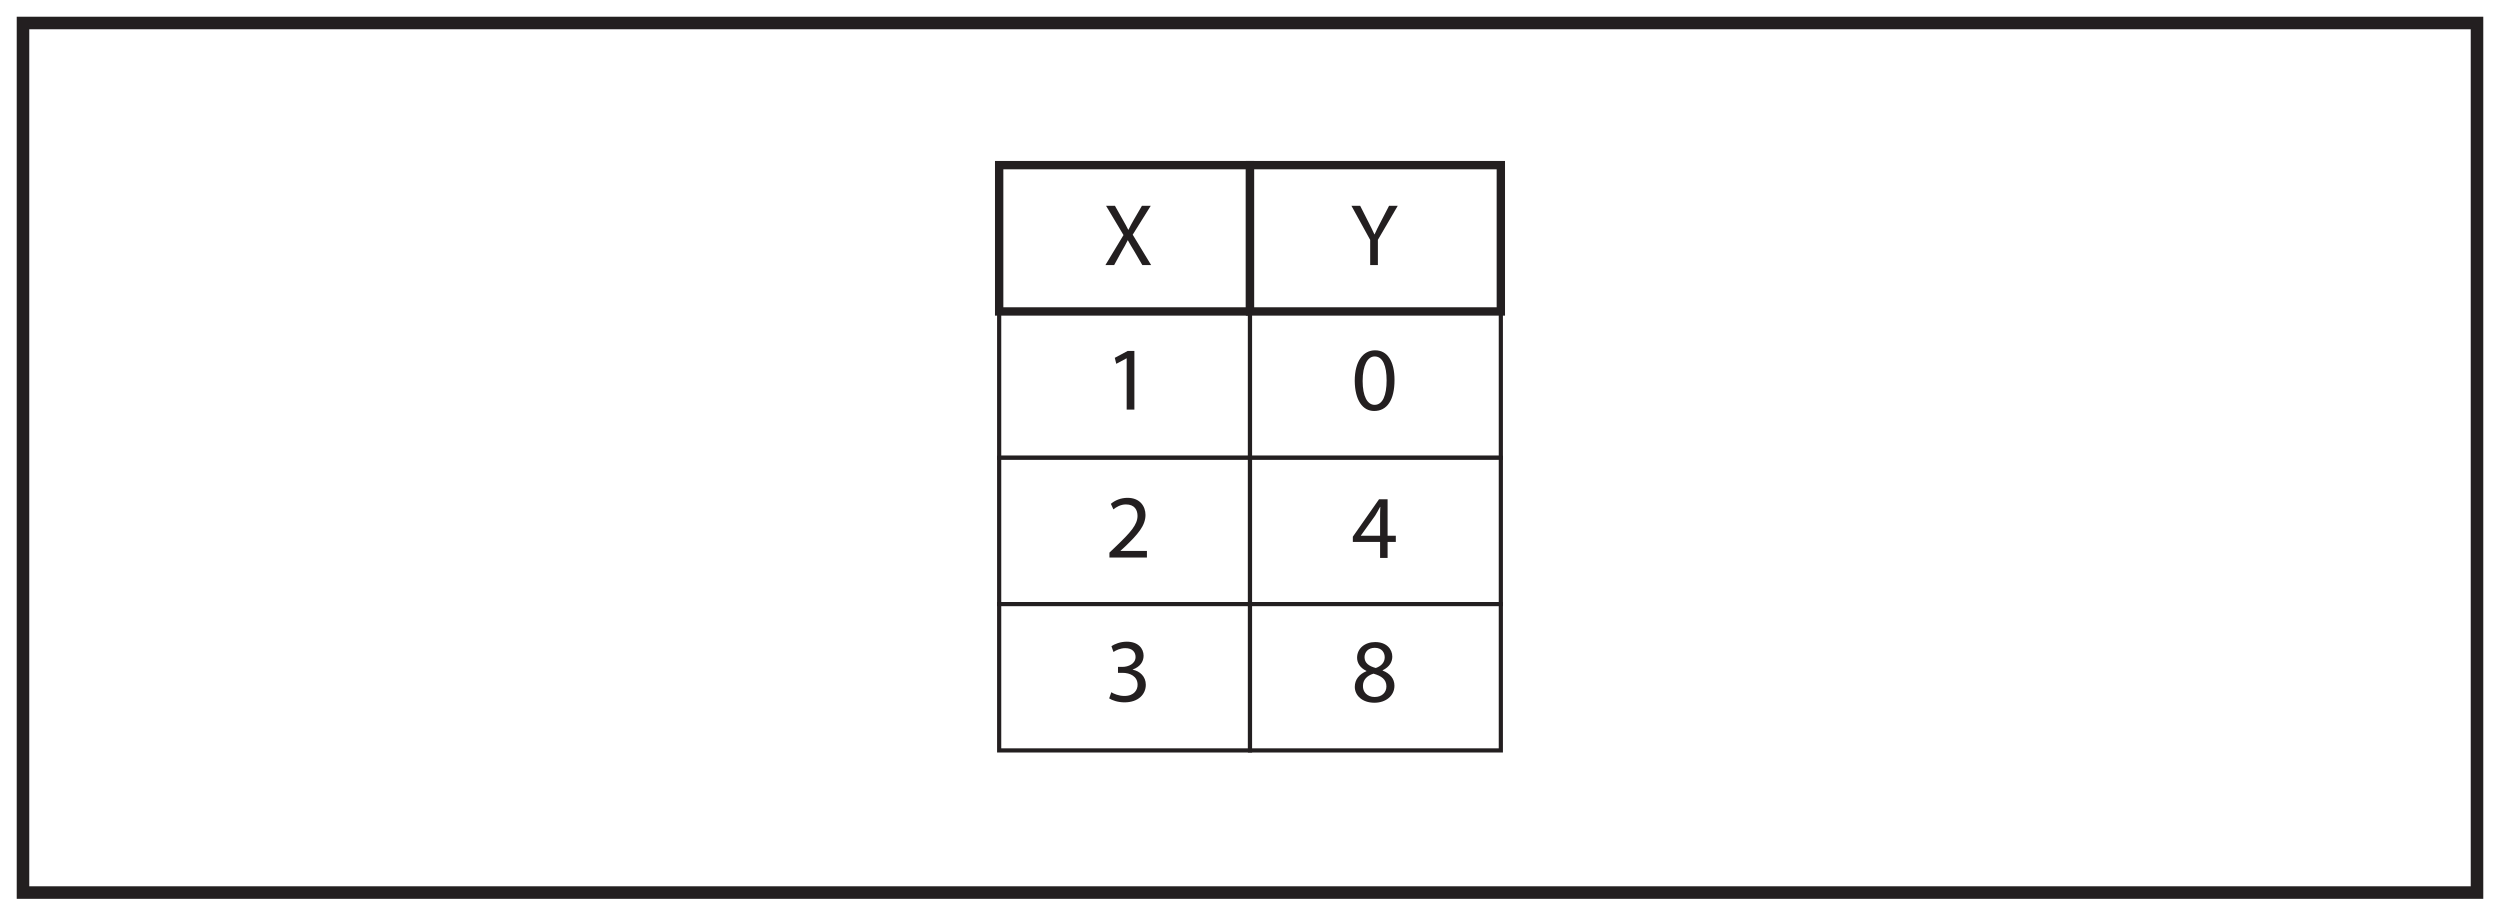 <?xml version="1.0" encoding="UTF-8"?>
<svg xmlns="http://www.w3.org/2000/svg" xmlns:xlink="http://www.w3.org/1999/xlink" width="598pt" height="219pt" viewBox="0 0 598 219" version="1.1">
<defs>
<g>
<symbol overflow="visible" id="glyph0-0">
<path style="stroke:none;" d="M 0 0 L 10.516 0 L 10.516 -14.719 L 0 -14.719 Z M 5.25 -8.297 L 1.688 -13.656 L 8.828 -13.656 Z M 5.891 -7.359 L 9.453 -12.719 L 9.453 -2 Z M 1.688 -1.047 L 5.25 -6.406 L 8.828 -1.047 Z M 1.047 -12.719 L 4.625 -7.359 L 1.047 -2 Z M 1.047 -12.719 "/>
</symbol>
<symbol overflow="visible" id="glyph0-1">
<path style="stroke:none;" d="M 11.469 0 L 7.062 -7.266 L 11.375 -14.172 L 9.266 -14.172 L 7.328 -10.844 C 6.812 -9.938 6.453 -9.281 6.047 -8.453 L 5.984 -8.453 C 5.609 -9.203 5.219 -9.922 4.688 -10.844 L 2.812 -14.172 L 0.688 -14.172 L 4.859 -7.172 L 0.531 0 L 2.625 0 L 4.328 -3.109 C 5.062 -4.344 5.469 -5.109 5.859 -5.922 L 5.906 -5.922 C 6.344 -5.109 6.812 -4.328 7.547 -3.125 L 9.359 0 Z M 11.469 0 "/>
</symbol>
<symbol overflow="visible" id="glyph0-2">
<path style="stroke:none;" d="M 6.594 0 L 6.594 -6.031 L 11.344 -14.172 L 9.266 -14.172 L 7.234 -10.25 C 6.688 -9.188 6.203 -8.266 5.797 -7.328 L 5.766 -7.328 C 5.312 -8.328 4.891 -9.188 4.344 -10.25 L 2.359 -14.172 L 0.266 -14.172 L 4.75 -6.016 L 4.75 0 Z M 6.594 0 "/>
</symbol>
<symbol overflow="visible" id="glyph1-0">
<path style="stroke:none;" d="M 0 0 L 10.797 0 L 10.797 -15.109 L 0 -15.109 Z M 5.406 -8.531 L 1.734 -14.031 L 9.062 -14.031 Z M 6.047 -7.562 L 9.719 -13.062 L 9.719 -2.047 Z M 1.734 -1.078 L 5.406 -6.594 L 9.062 -1.078 Z M 1.078 -13.062 L 4.75 -7.562 L 1.078 -2.047 Z M 1.078 -13.062 "/>
</symbol>
<symbol overflow="visible" id="glyph1-1">
<path style="stroke:none;" d="M 5.094 0 L 6.938 0 L 6.938 -14.031 L 5.312 -14.031 L 2.25 -12.391 L 2.609 -10.953 L 5.047 -12.266 L 5.094 -12.266 Z M 5.094 0 "/>
</symbol>
<symbol overflow="visible" id="glyph1-2">
<path style="stroke:none;" d="M 9.938 0 L 9.938 -1.578 L 3.625 -1.578 L 3.625 -1.625 L 4.75 -2.656 C 7.703 -5.5 9.594 -7.594 9.594 -10.188 C 9.594 -12.203 8.312 -14.281 5.297 -14.281 C 3.672 -14.281 2.281 -13.672 1.312 -12.844 L 1.922 -11.516 C 2.562 -12.047 3.625 -12.703 4.906 -12.703 C 7 -12.703 7.688 -11.375 7.688 -9.953 C 7.672 -7.844 6.047 -6.031 2.469 -2.609 L 0.969 -1.172 L 0.969 0 Z M 9.938 0 "/>
</symbol>
<symbol overflow="visible" id="glyph1-3">
<path style="stroke:none;" d="M 0.906 -0.719 C 1.594 -0.266 2.984 0.234 4.562 0.234 C 7.922 0.234 9.672 -1.734 9.672 -3.969 C 9.672 -5.938 8.266 -7.234 6.547 -7.578 L 6.547 -7.625 C 8.266 -8.25 9.141 -9.484 9.141 -10.922 C 9.141 -12.625 7.875 -14.281 5.125 -14.281 C 3.609 -14.281 2.188 -13.734 1.453 -13.188 L 1.938 -11.812 C 2.547 -12.25 3.625 -12.734 4.75 -12.734 C 6.5 -12.734 7.219 -11.75 7.219 -10.625 C 7.219 -8.969 5.469 -8.25 4.078 -8.25 L 3.016 -8.25 L 3.016 -6.828 L 4.078 -6.828 C 5.922 -6.828 7.688 -5.984 7.703 -4.016 C 7.734 -2.844 6.969 -1.297 4.531 -1.297 C 3.219 -1.297 1.969 -1.828 1.422 -2.188 Z M 0.906 -0.719 "/>
</symbol>
<symbol overflow="visible" id="glyph1-4">
<path style="stroke:none;" d="M 5.656 -14.281 C 2.812 -14.281 0.781 -11.688 0.781 -6.969 C 0.828 -2.328 2.672 0.234 5.422 0.234 C 8.531 0.234 10.297 -2.391 10.297 -7.172 C 10.297 -11.641 8.609 -14.281 5.656 -14.281 Z M 5.547 -12.812 C 7.516 -12.812 8.406 -10.531 8.406 -7.078 C 8.406 -3.5 7.469 -1.234 5.531 -1.234 C 3.797 -1.234 2.672 -3.297 2.672 -6.953 C 2.672 -10.781 3.891 -12.812 5.547 -12.812 Z M 5.547 -12.812 "/>
</symbol>
<symbol overflow="visible" id="glyph1-5">
<path style="stroke:none;" d="M 8.641 0 L 8.641 -3.828 L 10.609 -3.828 L 10.609 -5.312 L 8.641 -5.312 L 8.641 -14.031 L 6.594 -14.031 L 0.328 -5.078 L 0.328 -3.828 L 6.844 -3.828 L 6.844 0 Z M 2.25 -5.312 L 2.25 -5.359 L 5.672 -10.125 C 6.062 -10.781 6.406 -11.375 6.844 -12.203 L 6.906 -12.203 C 6.859 -11.469 6.844 -10.734 6.844 -10 L 6.844 -5.312 Z M 2.25 -5.312 "/>
</symbol>
<symbol overflow="visible" id="glyph1-6">
<path style="stroke:none;" d="M 5.5 0.234 C 8.188 0.234 10.281 -1.406 10.281 -3.844 C 10.281 -5.547 9.203 -6.781 7.453 -7.469 L 7.453 -7.531 C 9.172 -8.359 9.766 -9.625 9.766 -10.812 C 9.766 -12.562 8.406 -14.281 5.672 -14.281 C 3.219 -14.281 1.344 -12.766 1.344 -10.531 C 1.344 -9.328 2.016 -8.125 3.562 -7.391 L 3.578 -7.312 C 1.859 -6.594 0.797 -5.328 0.797 -3.562 C 0.797 -1.516 2.562 0.234 5.5 0.234 Z M 5.547 -1.141 C 3.75 -1.141 2.672 -2.391 2.75 -3.828 C 2.75 -5.156 3.625 -6.234 5.266 -6.719 C 7.172 -6.172 8.359 -5.359 8.359 -3.656 C 8.359 -2.203 7.25 -1.141 5.547 -1.141 Z M 5.578 -12.906 C 7.281 -12.906 7.953 -11.75 7.953 -10.625 C 7.953 -9.344 7.016 -8.484 5.812 -8.078 C 4.188 -8.516 3.125 -9.266 3.125 -10.672 C 3.125 -11.875 4 -12.906 5.578 -12.906 Z M 5.578 -12.906 "/>
</symbol>
</g>
</defs>
<g id="surface1">
<rect x="0" y="0" width="598" height="219" style="fill:rgb(100%,100%,100%);fill-opacity:1;stroke:none;"/>
<path style=" stroke:none;fill-rule:nonzero;fill:rgb(100%,100%,100%);fill-opacity:1;" d="M 5.5 5.5 L 592.5 5.5 L 592.5 213.5 L 5.5 213.5 Z M 5.5 5.5 "/>
<path style=" stroke:none;fill-rule:nonzero;fill:rgb(13.73%,12.16%,12.549%);fill-opacity:1;" d="M 594 4 L 4 4 L 4 215 L 594 215 Z M 591 212 L 7 212 L 7 7 L 591 7 Z M 591 212 "/>
<path style="fill-rule:nonzero;fill:rgb(100%,100%,100%);fill-opacity:1;stroke-width:1;stroke-linecap:butt;stroke-linejoin:miter;stroke:rgb(13.73%,12.16%,12.549%);stroke-opacity:1;stroke-miterlimit:10;" d="M 299 109.5 L 239 109.5 L 239 144.5 L 299 144.5 Z M 299 109.5 " transform="matrix(1,0,0,-1,0,219)"/>
<path style="fill-rule:nonzero;fill:rgb(100%,100%,100%);fill-opacity:1;stroke-width:1;stroke-linecap:butt;stroke-linejoin:miter;stroke:rgb(13.73%,12.16%,12.549%);stroke-opacity:1;stroke-miterlimit:10;" d="M 299 74.5 L 239 74.5 L 239 109.5 L 299 109.5 Z M 299 74.5 " transform="matrix(1,0,0,-1,0,219)"/>
<path style="fill-rule:nonzero;fill:rgb(100%,100%,100%);fill-opacity:1;stroke-width:1;stroke-linecap:butt;stroke-linejoin:miter;stroke:rgb(13.73%,12.16%,12.549%);stroke-opacity:1;stroke-miterlimit:10;" d="M 299 39.5 L 239 39.5 L 239 74.5 L 299 74.5 Z M 299 39.5 " transform="matrix(1,0,0,-1,0,219)"/>
<path style="fill-rule:nonzero;fill:rgb(100%,100%,100%);fill-opacity:1;stroke-width:2;stroke-linecap:butt;stroke-linejoin:miter;stroke:rgb(13.73%,12.16%,12.549%);stroke-opacity:1;stroke-miterlimit:10;" d="M 299 144.5 L 239 144.5 L 239 179.5 L 299 179.5 Z M 299 144.5 " transform="matrix(1,0,0,-1,0,219)"/>
<g style="fill:rgb(13.73%,12.16%,12.549%);fill-opacity:1;">
  <use xlink:href="#glyph0-1" x="263.882" y="63.401"/>
</g>
<g style="fill:rgb(13.73%,12.16%,12.549%);fill-opacity:1;">
  <use xlink:href="#glyph1-1" x="264.407" y="97.981"/>
</g>
<g style="fill:rgb(13.73%,12.16%,12.549%);fill-opacity:1;">
  <use xlink:href="#glyph1-2" x="264.407" y="133.362"/>
</g>
<g style="fill:rgb(13.73%,12.16%,12.549%);fill-opacity:1;">
  <use xlink:href="#glyph1-3" x="264.407" y="167.771"/>
</g>
<path style="fill-rule:nonzero;fill:rgb(100%,100%,100%);fill-opacity:1;stroke-width:1;stroke-linecap:butt;stroke-linejoin:miter;stroke:rgb(13.73%,12.16%,12.549%);stroke-opacity:1;stroke-miterlimit:10;" d="M 359 109.5 L 299 109.5 L 299 144.5 L 359 144.5 Z M 359 109.5 " transform="matrix(1,0,0,-1,0,219)"/>
<path style="fill-rule:nonzero;fill:rgb(100%,100%,100%);fill-opacity:1;stroke-width:1;stroke-linecap:butt;stroke-linejoin:miter;stroke:rgb(13.73%,12.16%,12.549%);stroke-opacity:1;stroke-miterlimit:10;" d="M 359 74.5 L 299 74.5 L 299 109.5 L 359 109.5 Z M 359 74.5 " transform="matrix(1,0,0,-1,0,219)"/>
<path style="fill-rule:nonzero;fill:rgb(100%,100%,100%);fill-opacity:1;stroke-width:1;stroke-linecap:butt;stroke-linejoin:miter;stroke:rgb(13.73%,12.16%,12.549%);stroke-opacity:1;stroke-miterlimit:10;" d="M 359 39.5 L 299 39.5 L 299 74.5 L 359 74.5 Z M 359 39.5 " transform="matrix(1,0,0,-1,0,219)"/>
<path style="fill-rule:nonzero;fill:rgb(100%,100%,100%);fill-opacity:1;stroke-width:2;stroke-linecap:butt;stroke-linejoin:miter;stroke:rgb(13.73%,12.16%,12.549%);stroke-opacity:1;stroke-miterlimit:10;" d="M 359 144.5 L 299 144.5 L 299 179.5 L 359 179.5 Z M 359 144.5 " transform="matrix(1,0,0,-1,0,219)"/>
<g style="fill:rgb(13.73%,12.16%,12.549%);fill-opacity:1;">
  <use xlink:href="#glyph0-2" x="322.997" y="63.401"/>
</g>
<g style="fill:rgb(13.73%,12.16%,12.549%);fill-opacity:1;">
  <use xlink:href="#glyph1-4" x="323.271" y="98.073"/>
</g>
<g style="fill:rgb(13.73%,12.16%,12.549%);fill-opacity:1;">
  <use xlink:href="#glyph1-5" x="323.271" y="133.454"/>
</g>
<g style="fill:rgb(13.73%,12.16%,12.549%);fill-opacity:1;">
  <use xlink:href="#glyph1-6" x="323.271" y="167.862"/>
</g>
</g>
</svg>
